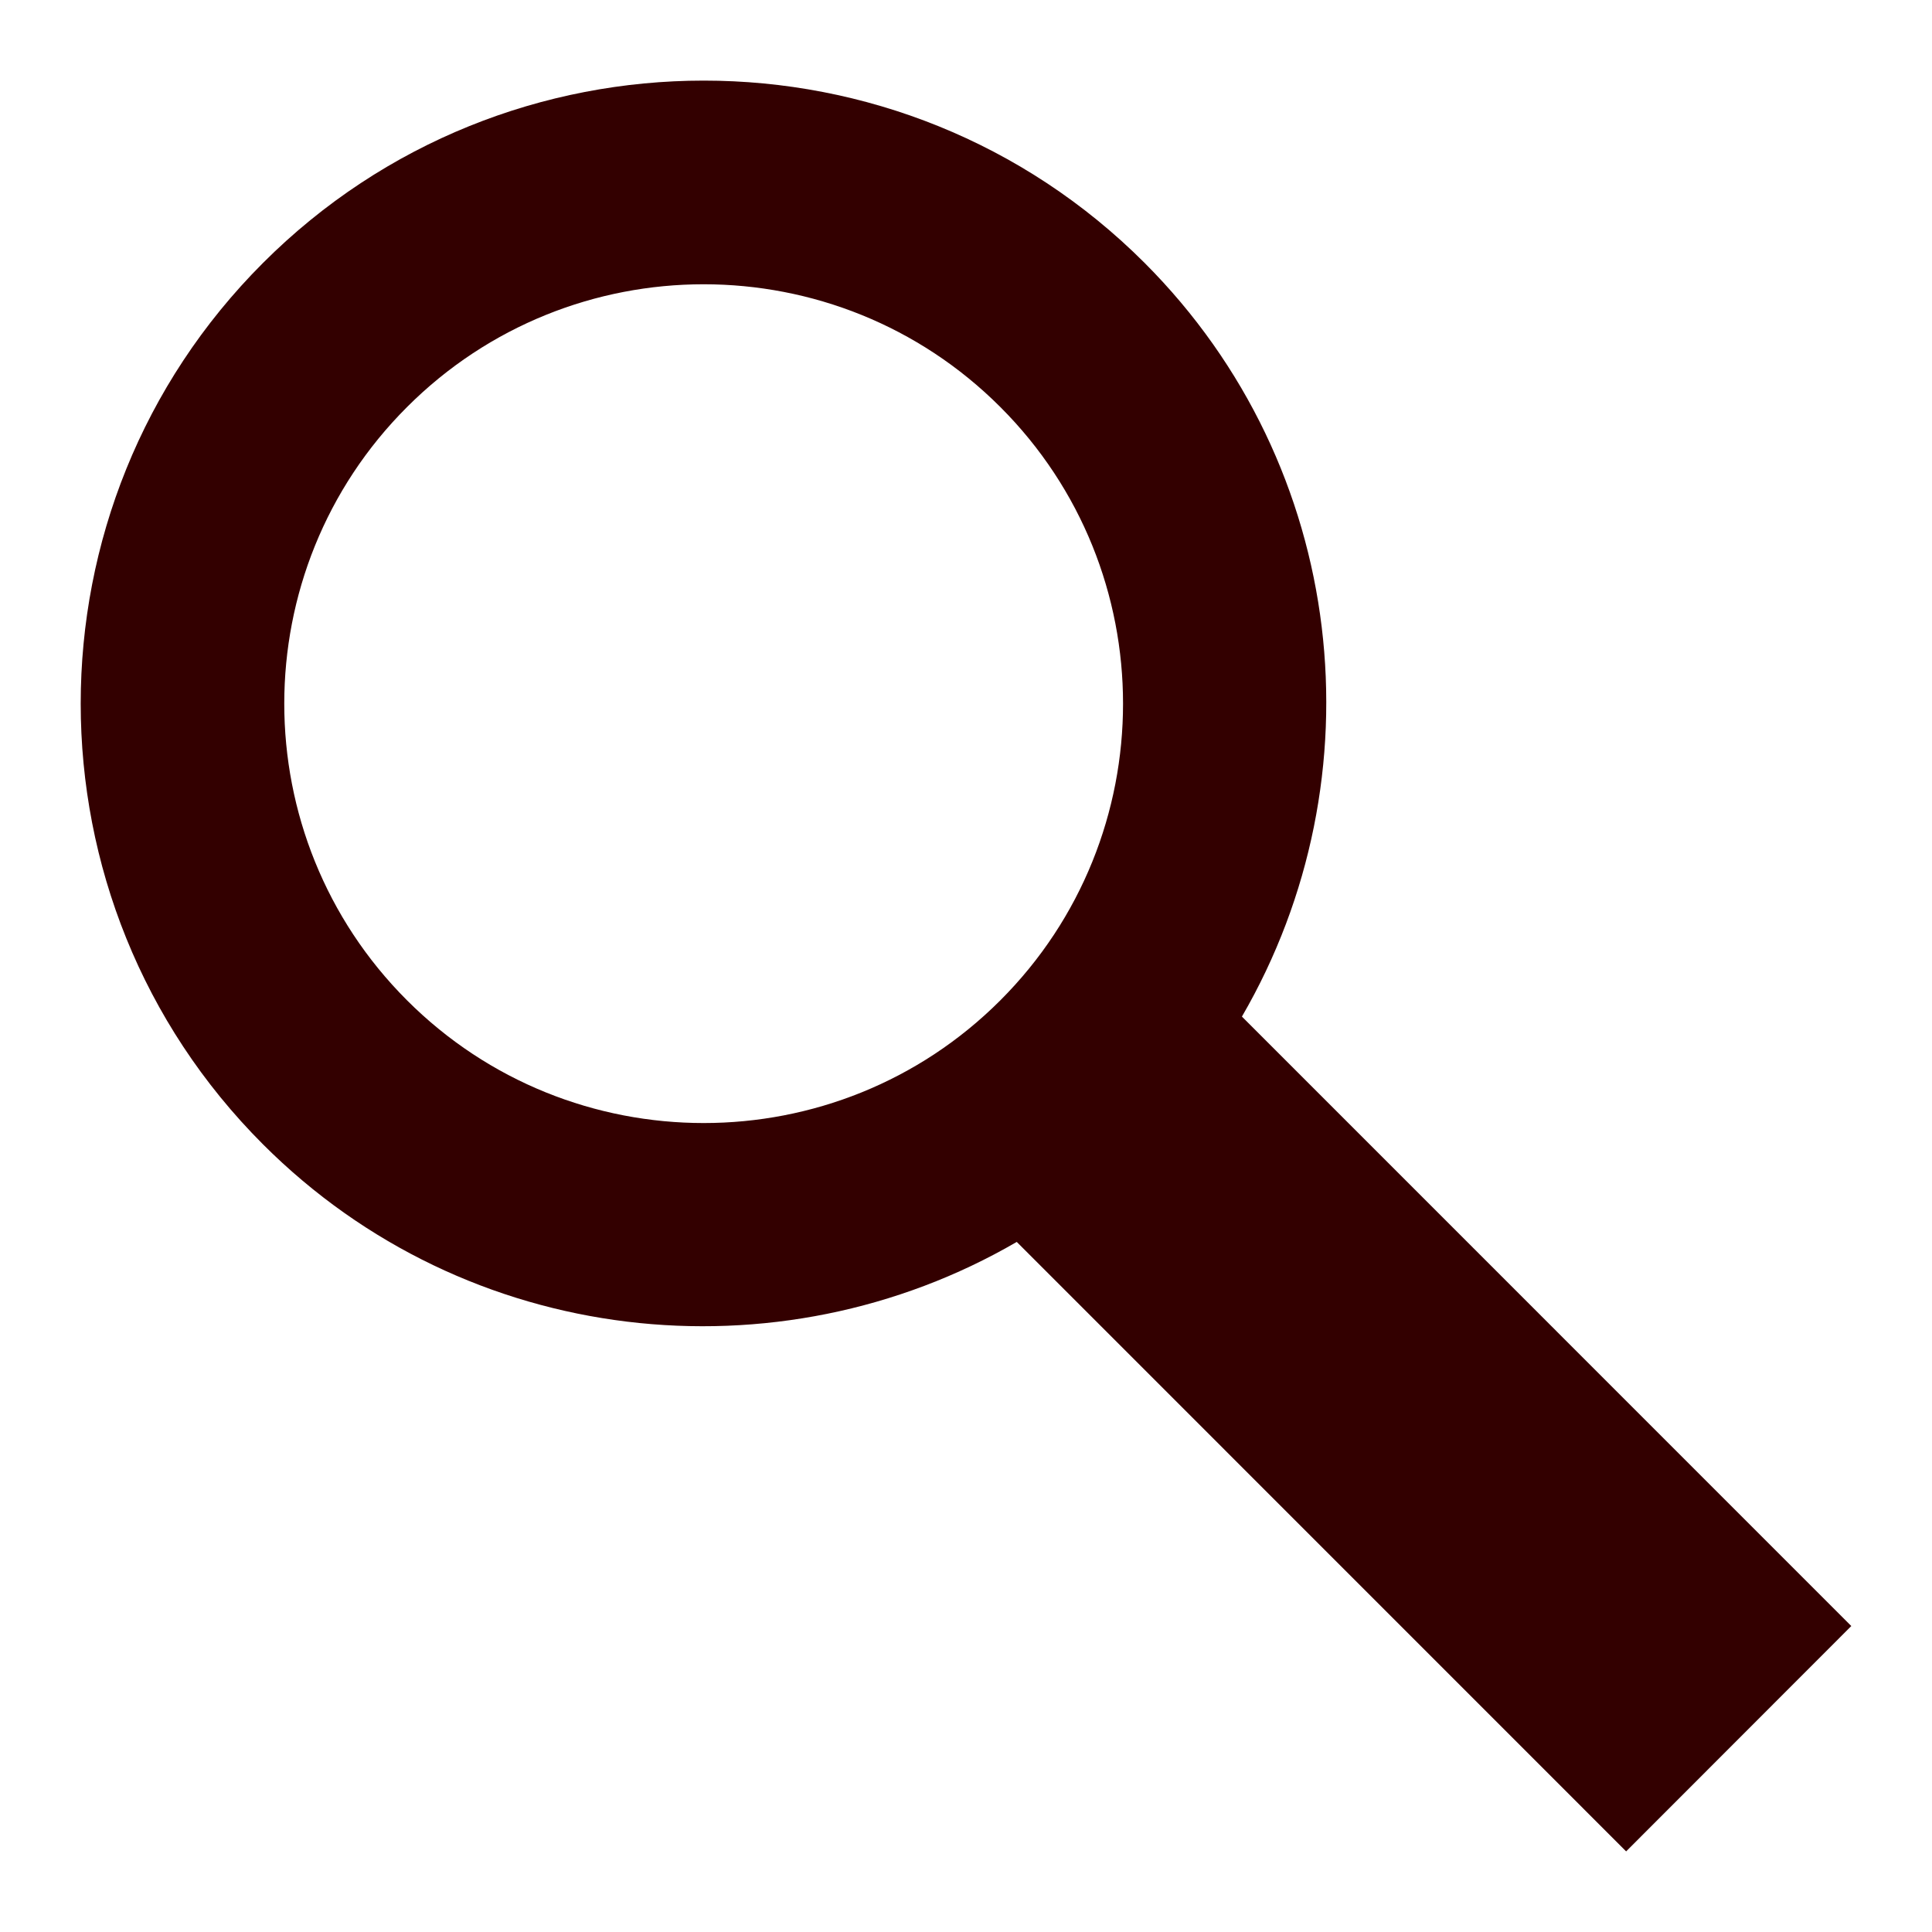 <?xml version="1.0" encoding="utf-8"?>
<!-- Generator: Adobe Illustrator 17.0.0, SVG Export Plug-In . SVG Version: 6.00 Build 0)  -->
<!DOCTYPE svg PUBLIC "-//W3C//DTD SVG 1.1//EN" "http://www.w3.org/Graphics/SVG/1.1/DTD/svg11.dtd">
<svg version="1.1" id="Calque_1" xmlns="http://www.w3.org/2000/svg" xmlns:xlink="http://www.w3.org/1999/xlink" x="0px" y="0px"
	 width="22px" height="22px" viewBox="4 4 22 22" enable-background="new 4 4 22 22" xml:space="preserve">
<g>
	<path fill="#330000" d="M25.081,22.516l-6.939-6.94c1.578-2.716,1.214-6.258-1.109-8.583C14.265,4.226,9.762,4.226,6.995,6.994
		c-2.768,2.767-2.768,7.269,0,10.037c2.323,2.324,5.867,2.689,8.583,1.111l6.939,6.94L25.081,22.516z M8.635,15.391
		c-1.864-1.863-1.864-4.894,0-6.756c1.863-1.864,4.893-1.864,6.756,0c1.863,1.862,1.863,4.893,0,6.756
		C13.529,17.254,10.498,17.254,8.635,15.391z"/>
</g>
</svg>

